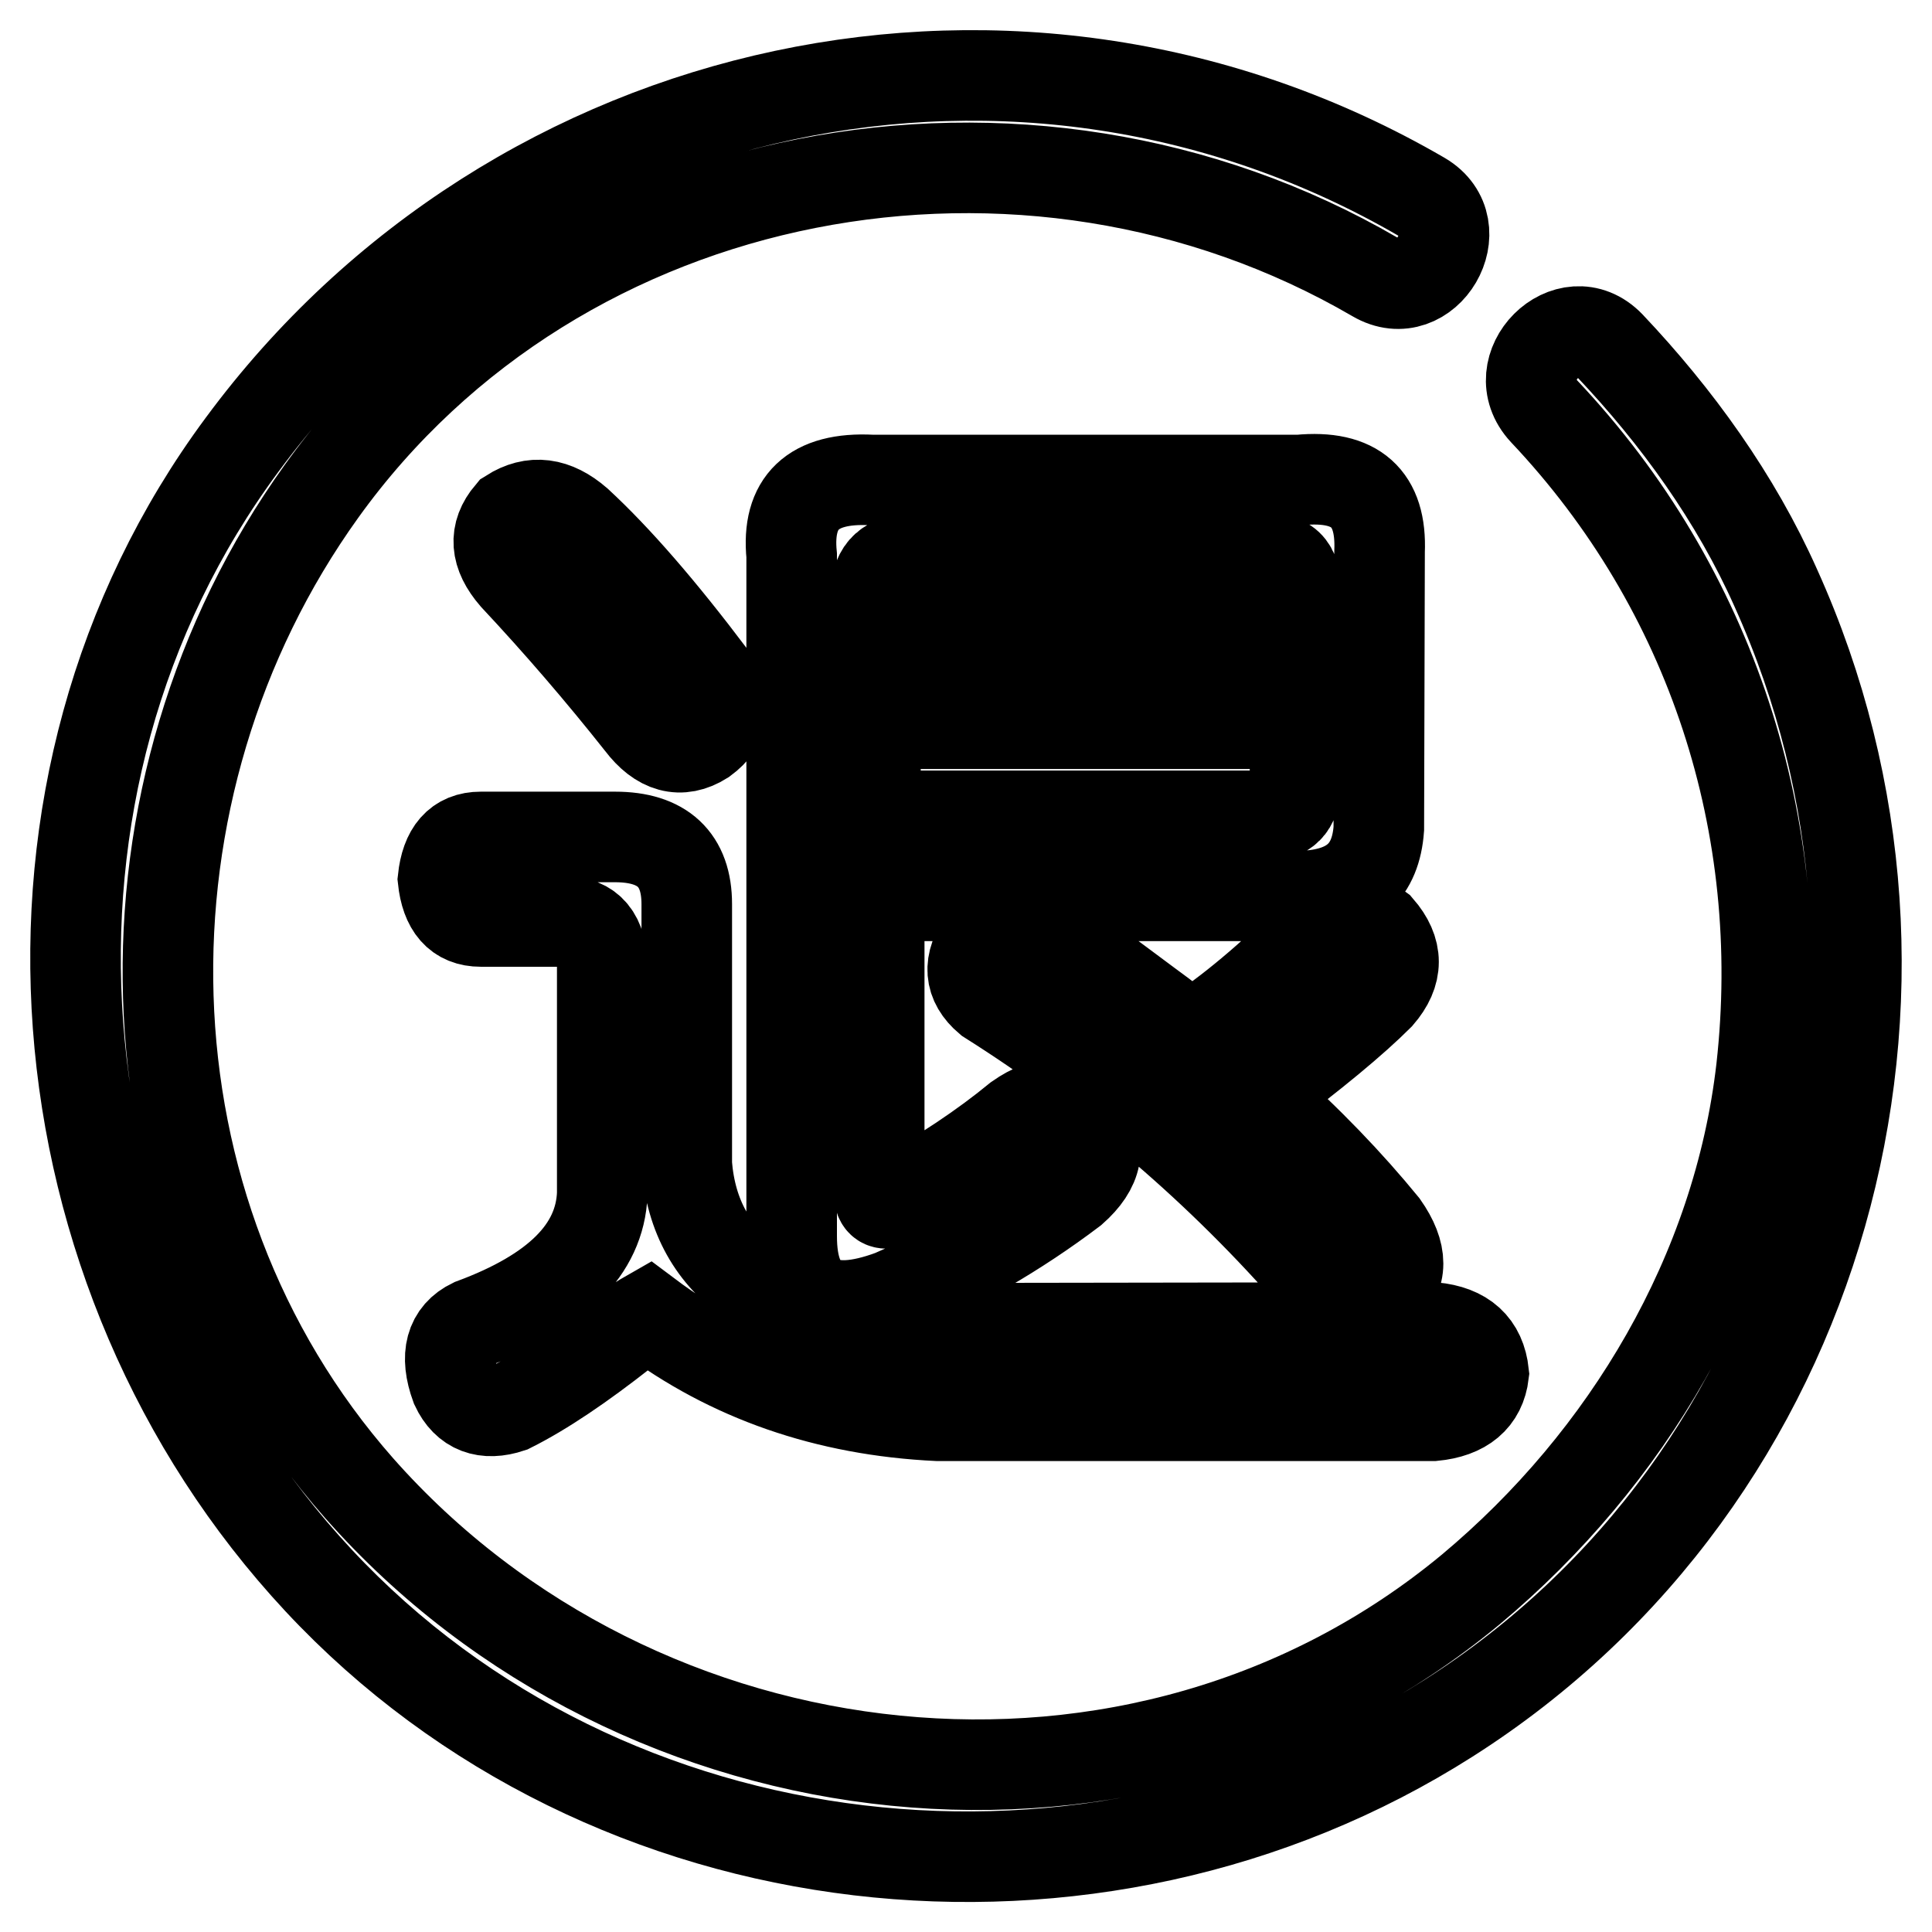 <?xml version="1.0" encoding="utf-8"?>
<!-- Svg Vector Icons : http://www.onlinewebfonts.com/icon -->
<!DOCTYPE svg PUBLIC "-//W3C//DTD SVG 1.1//EN" "http://www.w3.org/Graphics/SVG/1.1/DTD/svg11.dtd">
<svg version="1.1" xmlns="http://www.w3.org/2000/svg" xmlns:xlink="http://www.w3.org/1999/xlink" x="0px" y="0px" viewBox="0 0 256 256" enable-background="new 0 0 256 256" xml:space="preserve">
<g> <path stroke-width="12" fill-opacity="0" stroke="#000000"  d="M204.6,54.5c22.2,23.5,32.4,55,28.8,87.1c-3.1,27-17.8,51.7-38.5,69C151,247,84.7,239.2,47.6,197.2 c-32.5-36.9-33.3-92.7-5-132.1C74.2,21.1,136,9.8,182.2,36.7c6.8,4,13-6.6,6.2-10.6C135.4-4.7,68.2,10,32.1,58.9 C-1.5,104.2,4.3,168.7,42.2,209.4c38.3,41.1,102.7,48.2,149.7,18.3c49.9-31.7,67.5-96.5,43.4-149.8C230,66,222.2,55.2,213.3,45.8 C207.8,40.1,199.2,48.7,204.6,54.5z M189.9,175.9c4.1,0.4,6.3,2.4,6.7,6.1c-0.4,3.3-2.6,5.2-6.7,5.6h-65.6 c-14.8-0.7-27.6-5.2-38.4-13.3c-0.7,0.4-1.9,1.1-3.3,2.2c-5.6,4.4-10.6,7.8-15,10c-3.3,1.1-5.8,0.2-7.2-2.8 c-1.5-4.1-0.7-6.9,2.2-8.3c11.1-4.1,16.9-9.8,17.2-17.2v-30c0-4.1-1.7-6.1-5-6.1H63.7c-3,0-4.6-1.9-5-5.6c0.4-3.7,2-5.6,5-5.6h17.8 c6.3,0,9.5,3,9.5,8.9v34.5c1.1,13.7,11.7,20.9,31.7,21.7L189.9,175.9L189.9,175.9z M94.3,89.7c2.2,3.3,1.9,6.1-1.1,8.3 c-3,1.9-5.8,1.1-8.3-2.2C79.6,89.1,74,82.6,68.2,76.4c-2.6-3-2.8-5.7-0.6-8.3c3-1.9,5.9-1.5,8.9,1.1C81.7,74,87.6,80.8,94.3,89.7z  M182.7,109.8c-0.4,5.6-3.5,8.5-9.5,8.9h-56.7v39.5c0,1.1,0.6,1.5,1.7,1.1c6.7-3.7,12.2-7.4,16.7-11.1c3.7-2.6,6.7-2.4,8.9,0.6 c2.2,3,1.7,5.9-1.7,8.9c-7.4,5.6-15.4,10.2-23.9,13.9c-8.9,3.3-13.3,0.7-13.3-7.8V73.6c-0.7-7,2.8-10.4,10.6-10h56.7 c7.4-0.7,10.9,2.4,10.6,9.5L182.7,109.8L182.7,109.8z M116,85.3h55.6v-6.1c0.4-3.7-0.9-5.4-3.9-5h-47.3c-3,0-4.4,1.7-4.4,5V85.3z  M167.7,108.1c2.6,0,3.9-1.3,3.9-3.9v-8.3H116v12.2L167.7,108.1L167.7,108.1z M152.1,133.1c2.6,1.9,4.4,3.3,5.6,4.4 c5.2-3.3,10.7-8,16.7-13.9c2.6-2.6,5.4-2.8,8.3-0.6c2.6,3,2.6,5.9,0,8.9c-3.3,3.3-8.7,7.8-16.1,13.3c6.7,5.9,12.2,11.7,16.7,17.2 c2.6,3.7,2.6,6.7,0,8.9c-3,1.9-5.9,1.3-8.9-1.7c-12.6-14.5-27.1-26.9-43.4-37.2c-2.6-2.2-2.8-4.8-0.6-7.8c2.2-3,4.8-3.5,7.8-1.7 C141.6,125.3,146.2,128.7,152.1,133.1L152.1,133.1z"/></g>
</svg>
